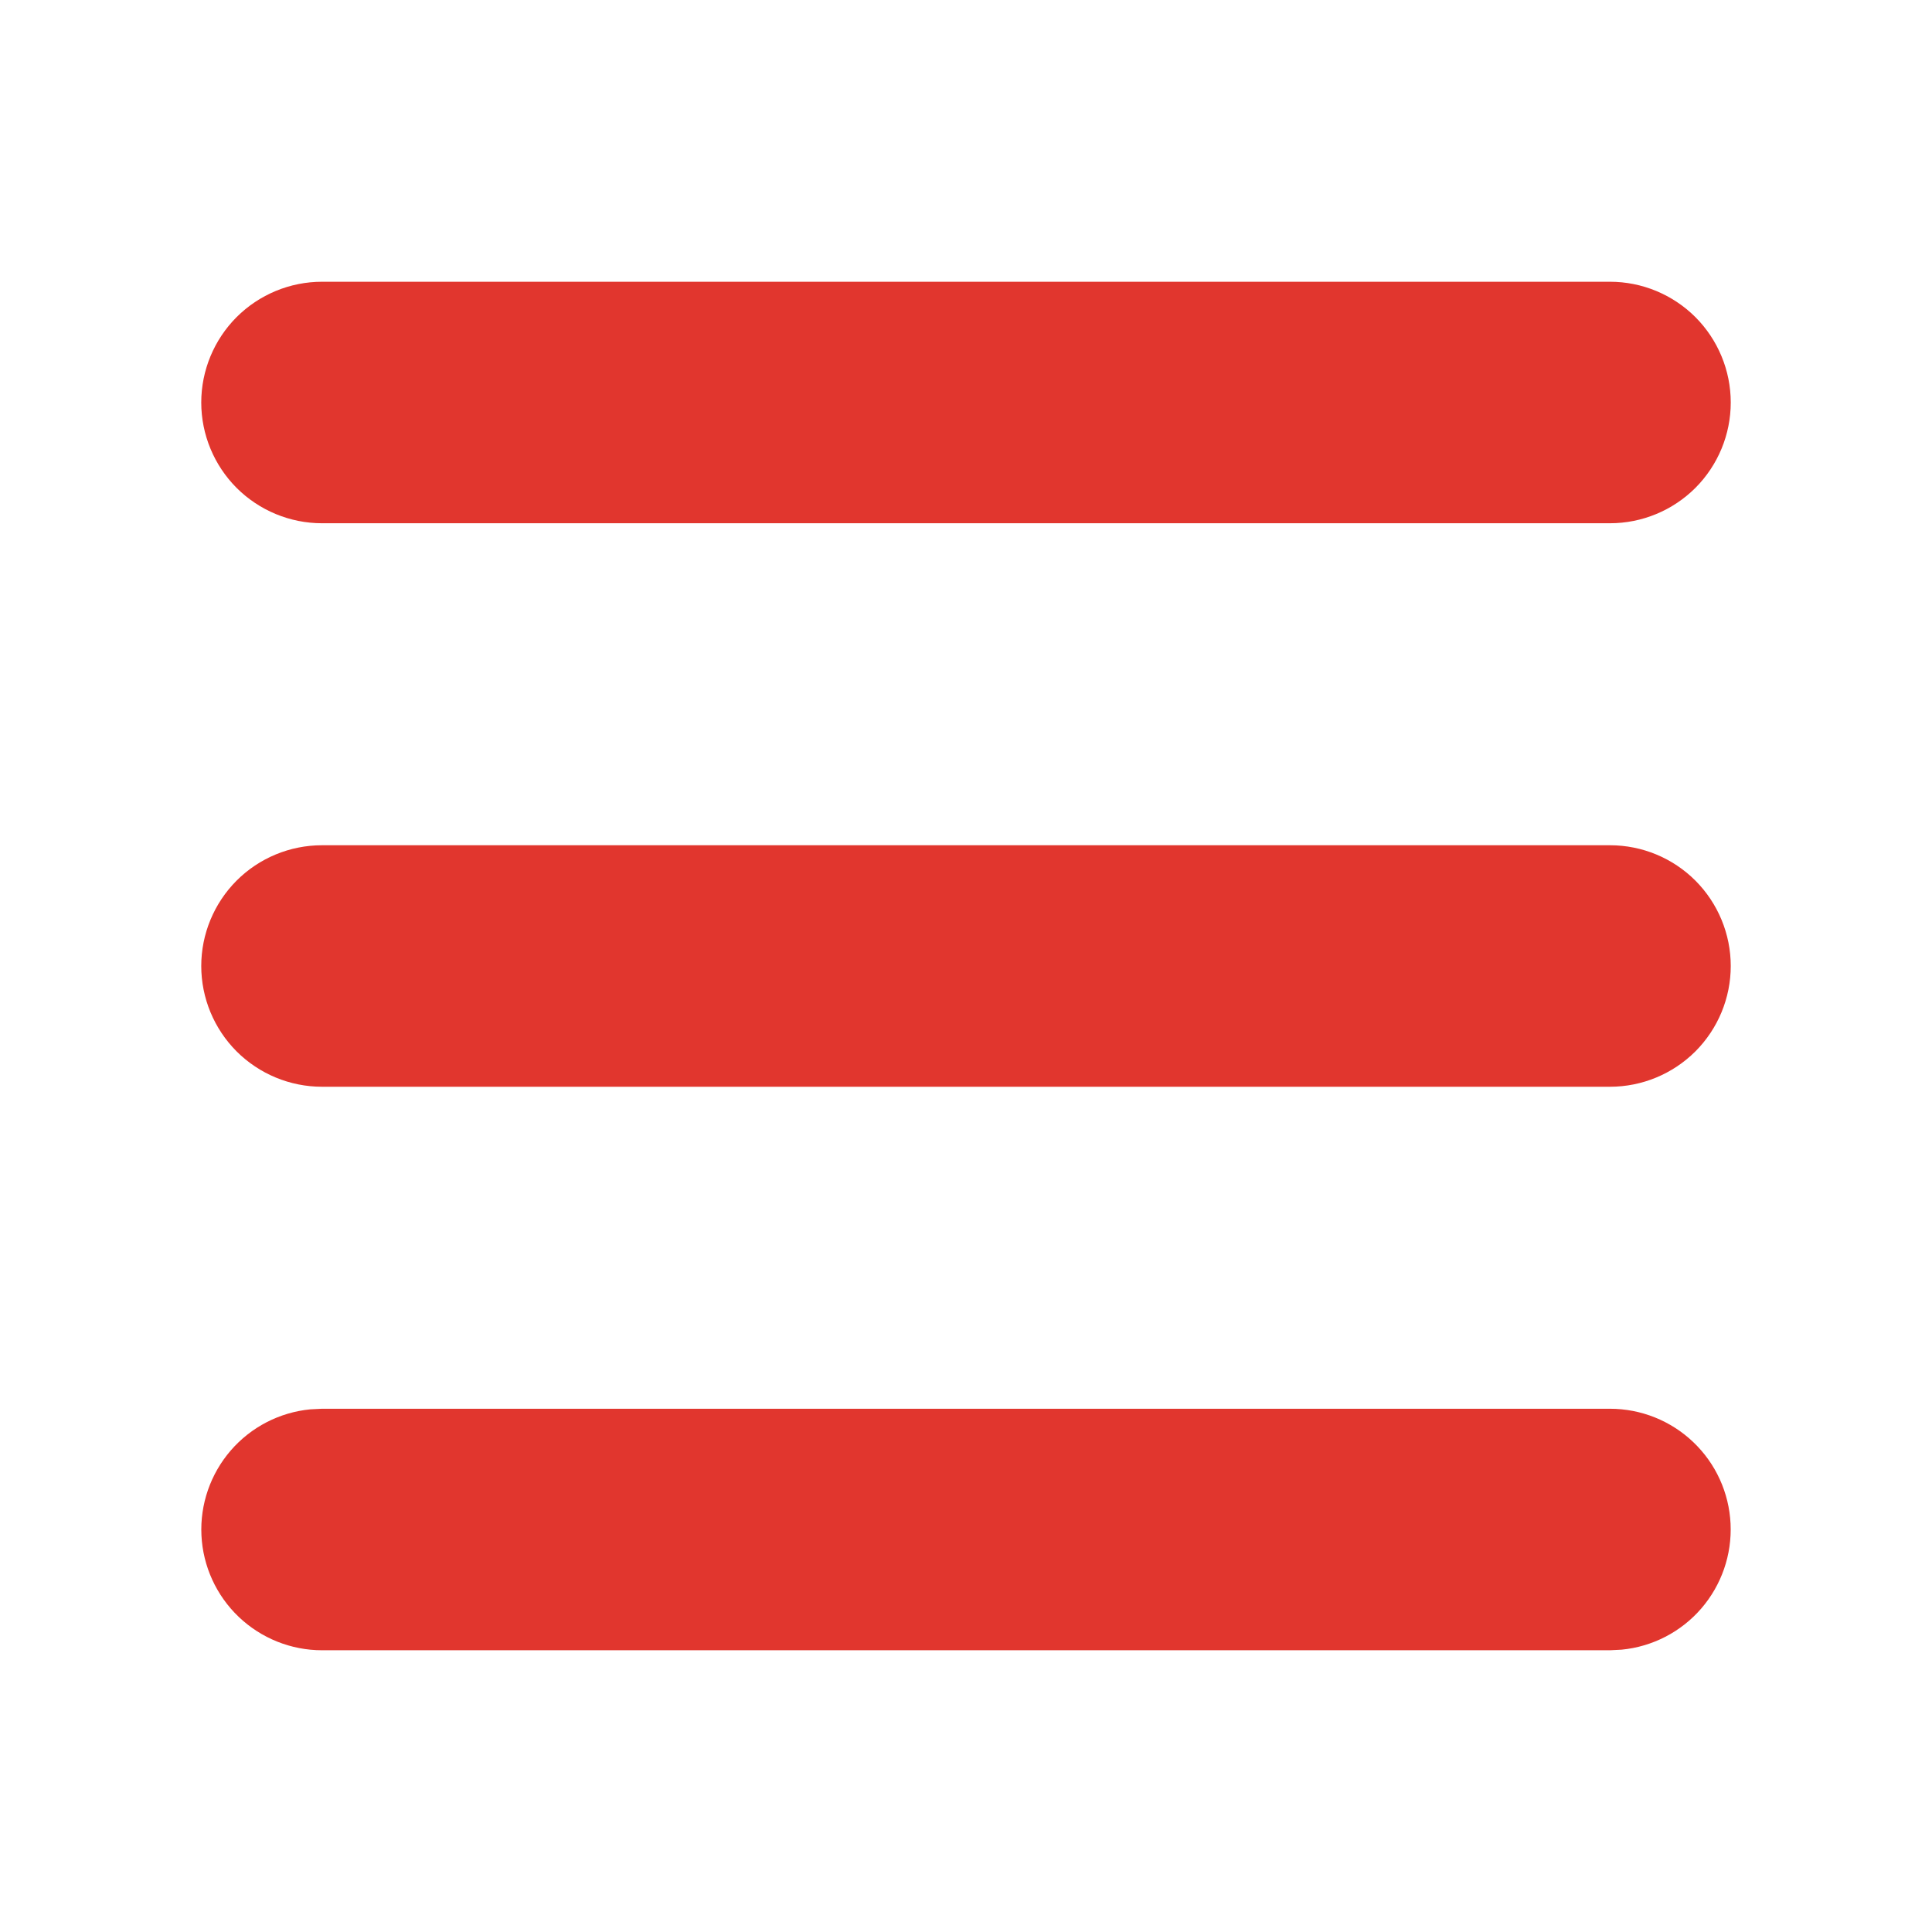 <svg xmlns="http://www.w3.org/2000/svg" width="30" height="30" viewBox="0 0 30 30" fill="none">
<g clip-path="url(#clip0_137_102)">
<path d="M25 21.875C25.482 21.875 25.945 22.061 26.293 22.393C26.642 22.725 26.849 23.179 26.872 23.66C26.895 24.141 26.732 24.612 26.417 24.977C26.102 25.341 25.659 25.57 25.18 25.616L25 25.625H5C4.518 25.625 4.056 25.439 3.707 25.107C3.359 24.775 3.151 24.321 3.128 23.84C3.105 23.359 3.268 22.888 3.583 22.523C3.898 22.159 4.341 21.93 4.82 21.884L5 21.875H25ZM25 13.125C25.497 13.125 25.974 13.322 26.326 13.674C26.677 14.026 26.875 14.503 26.875 15C26.875 15.497 26.677 15.974 26.326 16.326C25.974 16.677 25.497 16.875 25 16.875H5C4.503 16.875 4.026 16.677 3.674 16.326C3.323 15.974 3.125 15.497 3.125 15C3.125 14.503 3.323 14.026 3.674 13.674C4.026 13.322 4.503 13.125 5 13.125H25ZM25 4.375C25.497 4.375 25.974 4.573 26.326 4.924C26.677 5.276 26.875 5.753 26.875 6.25C26.875 6.747 26.677 7.224 26.326 7.576C25.974 7.927 25.497 8.125 25 8.125H5C4.503 8.125 4.026 7.927 3.674 7.576C3.323 7.224 3.125 6.747 3.125 6.25C3.125 5.753 3.323 5.276 3.674 4.924C4.026 4.573 4.503 4.375 5 4.375H25Z" fill="#e1362e"/>
</g>
<defs fill="#000000">
<clipPath id="clip0_137_102" fill="#000000">
<rect width="30" height="30" fill="white"/>
</clipPath>
</defs>
</svg>